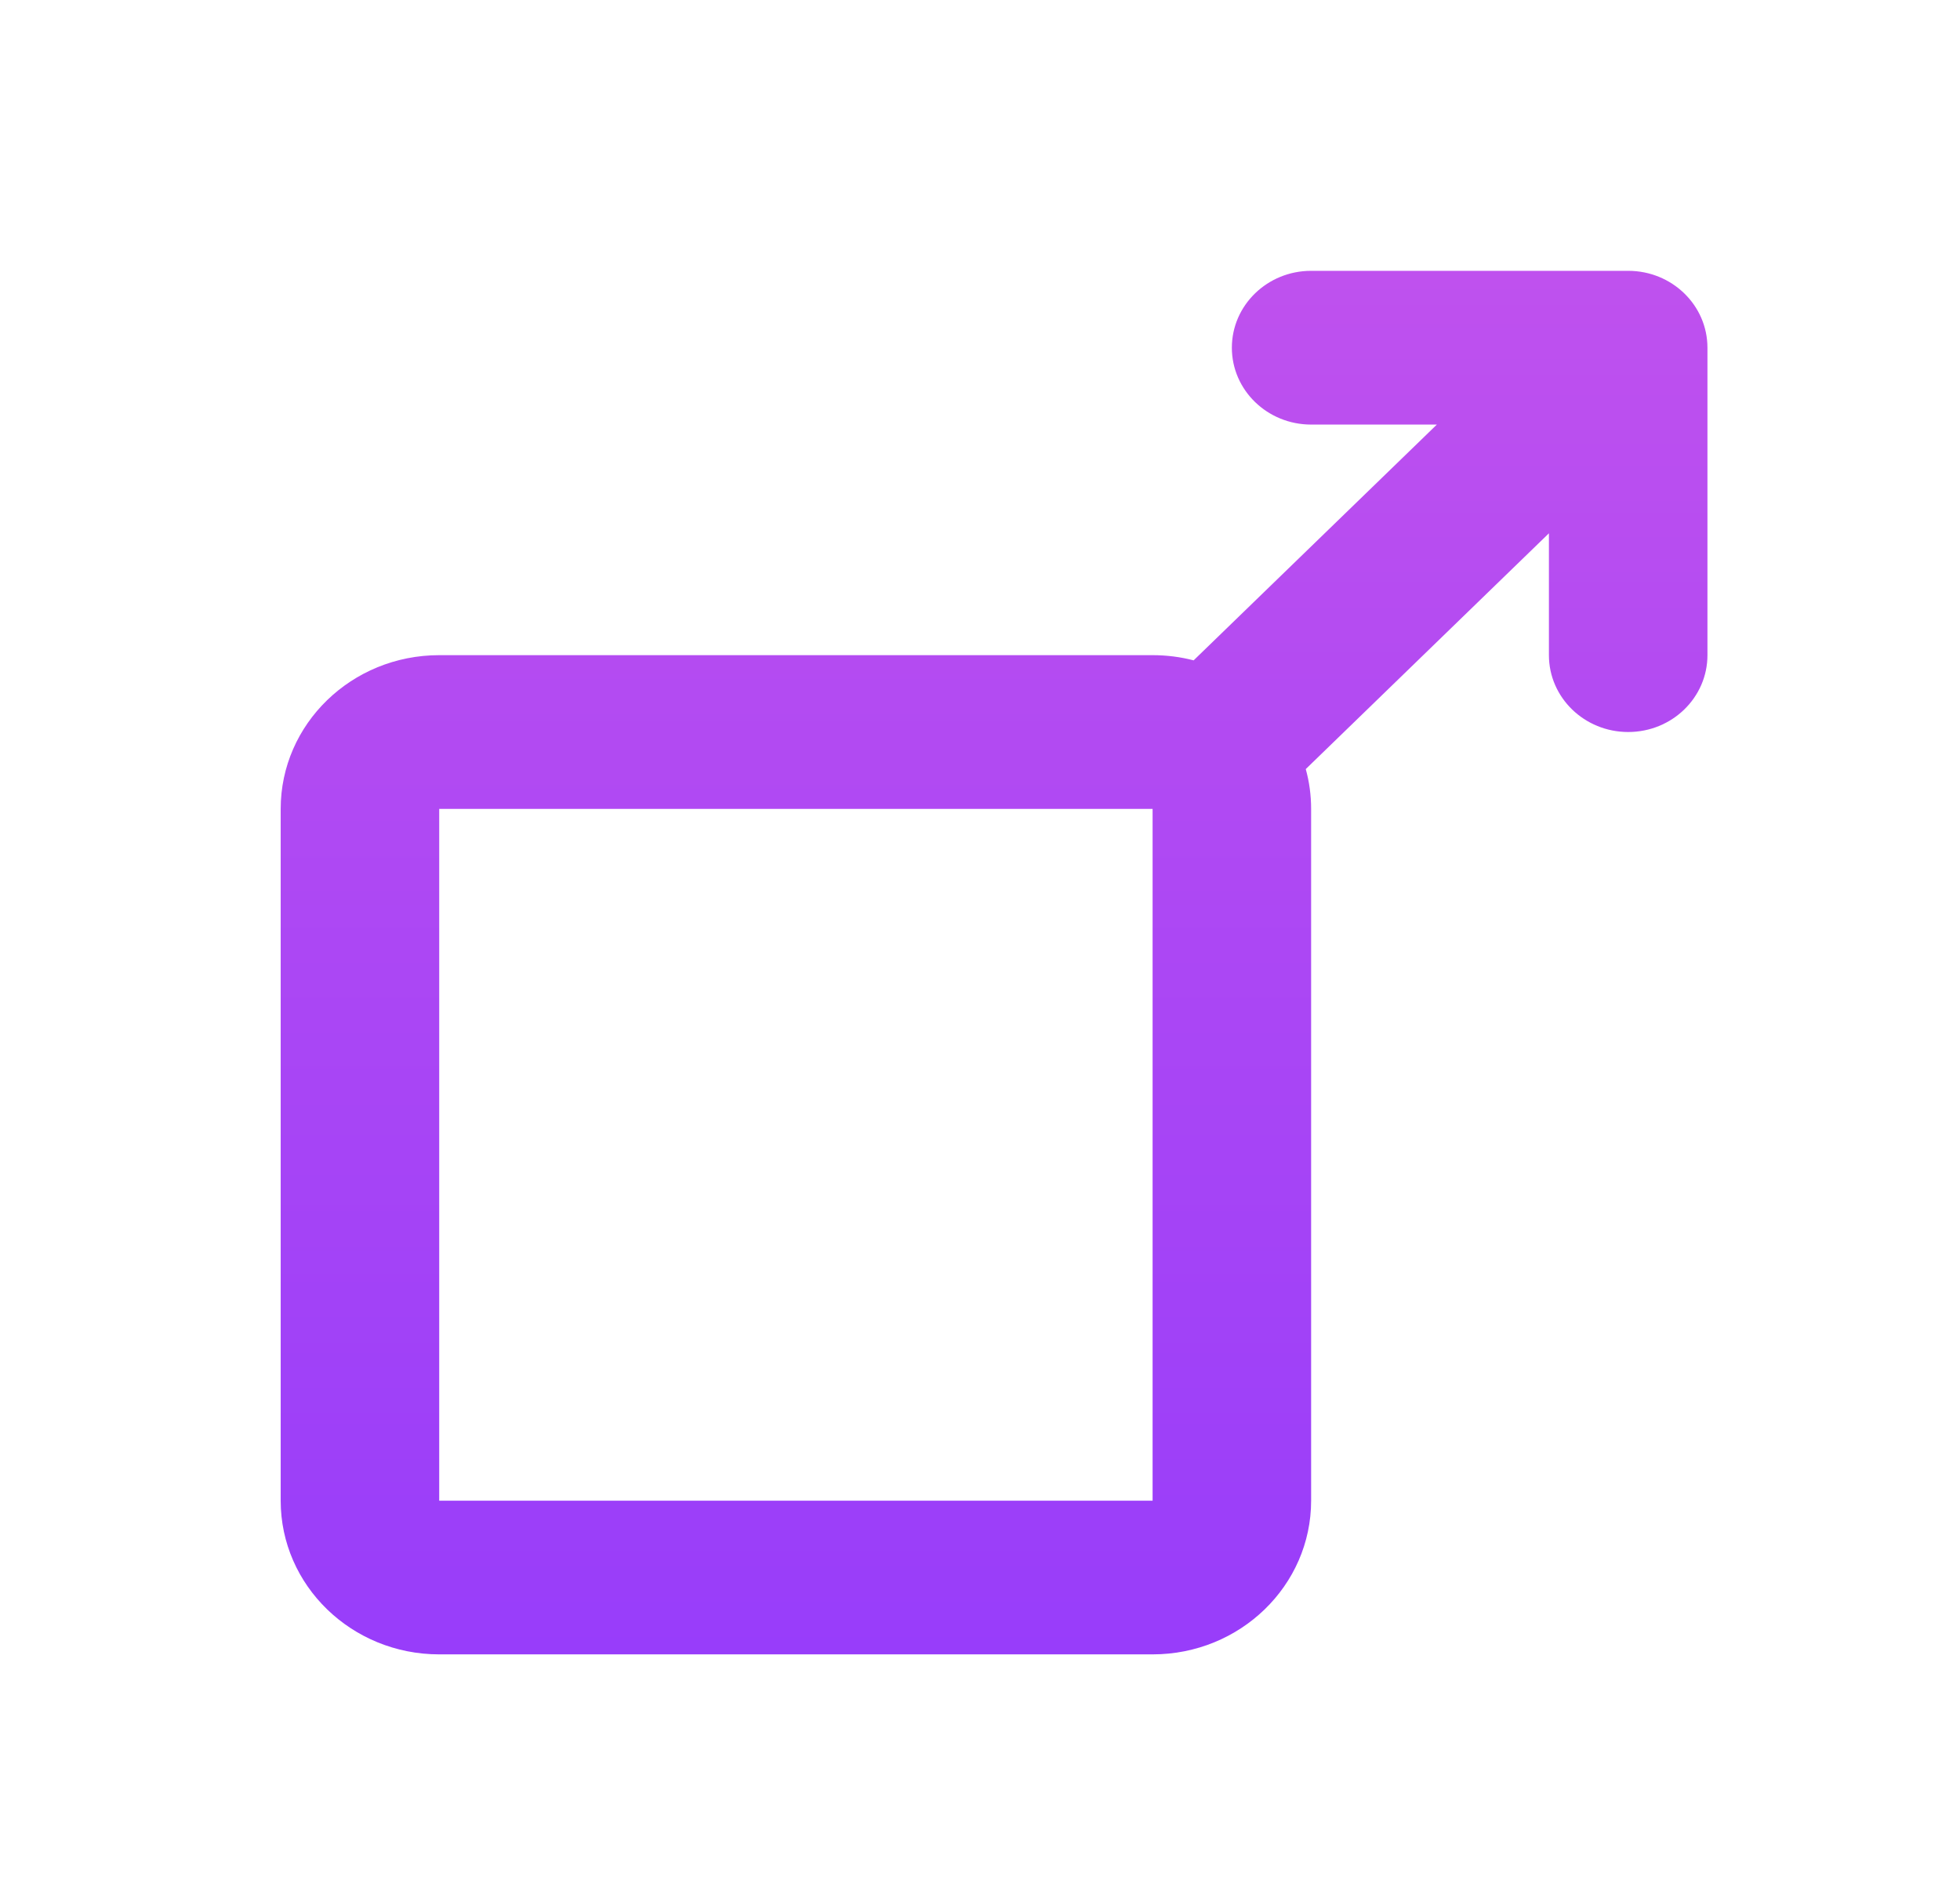 <svg width="34" height="33" viewBox="0 0 34 33" fill="none" xmlns="http://www.w3.org/2000/svg">
<path fill-rule="evenodd" clip-rule="evenodd" d="M22.651 13.341C22.712 13.561 22.744 13.793 22.744 14.032V26.032C22.744 27.504 21.513 28.698 19.994 28.698H7.619C6.1 28.698 4.869 27.504 4.869 26.032V14.032C4.869 12.559 6.1 11.365 7.619 11.365H19.994C20.241 11.365 20.479 11.396 20.706 11.455L24.925 7.365H22.744C21.985 7.365 21.369 6.768 21.369 6.032C21.369 5.295 21.985 4.698 22.744 4.698H28.244C29.004 4.698 29.619 5.295 29.619 6.032V11.365C29.619 12.101 29.004 12.698 28.244 12.698C27.485 12.698 26.869 12.101 26.869 11.365V9.251L22.651 13.341ZM19.994 26.032H7.619V14.032H19.994V26.032Z" fill="url(#paint0_linear_714_920)"/>
<defs>
<linearGradient id="paint0_linear_714_920" x1="17.244" y1="4.698" x2="17.244" y2="28.698" gradientUnits="userSpaceOnUse">
<stop stop-color="#BF51EE"/>
<stop offset="1" stop-color="#983DFA"/>
</linearGradient>
</defs>
</svg>
